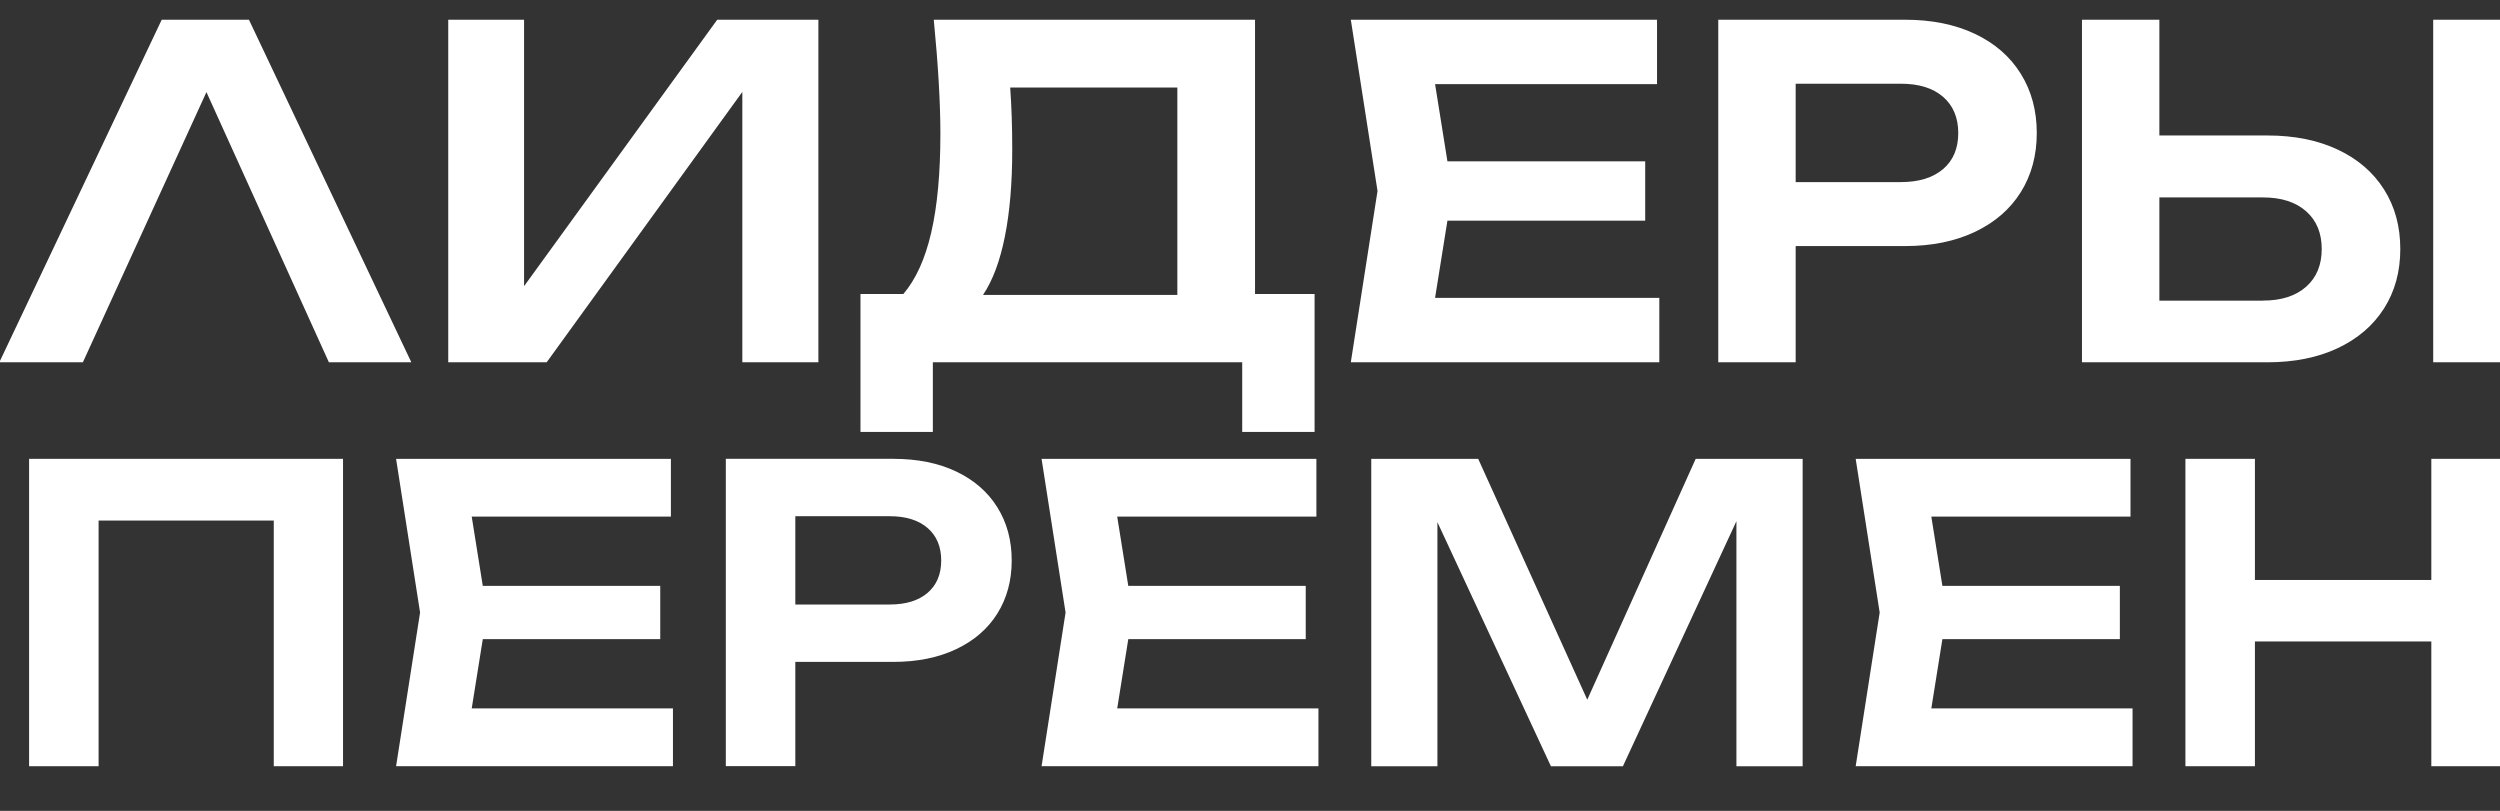 <?xml version="1.0" encoding="UTF-8"?> <svg xmlns="http://www.w3.org/2000/svg" id="_Слой_1" data-name="Слой 1" viewBox="0 0 427 138.5"><rect x="0" y="0" width="427" height="138.5" fill="#333333" stroke="none"/><defs><style> .cls-1 { fill: #fff; } </style></defs><path class="cls-1" d="m42.52,3.37l27.73,58.5h-14.08L35.26,15.73,14.16,61.87H-.11L27.62,3.37h14.9Z"></path><path class="cls-1" d="m89.51,48.88L122.5,3.37h17.28v58.5h-12.99V15.7l-33.42,46.18h-16.81V3.37h12.95v45.51Z"></path><path class="cls-1" d="m214.35,50.21h10.18v23.56h-12.36v-11.9h-52.84v11.9h-12.36v-23.56h7.33c2.13-2.5,3.72-6,4.76-10.51,1.04-4.51,1.56-10.13,1.56-16.87,0-5.25-.38-11.74-1.13-19.46h54.87v46.84Zm-13.26.16V14.95h-28.55c.23,3.17.35,6.7.35,10.57,0,5.77-.42,10.75-1.27,14.94-.84,4.19-2.09,7.49-3.72,9.91h33.19Z"></path><path class="cls-1" d="m247.22,37.69l-2.11,13.18h38.3v11h-52.69l4.56-29.25-4.56-29.25h52.3v11h-37.91l2.11,13.18h33.78v10.14h-33.78Z"></path><path class="cls-1" d="m325.38,3.37c4.58,0,8.56.81,11.95,2.42,3.39,1.61,6,3.88,7.82,6.81,1.82,2.92,2.73,6.3,2.73,10.12s-.91,7.19-2.73,10.1c-1.82,2.91-4.43,5.17-7.84,6.79-3.41,1.61-7.38,2.42-11.93,2.42h-18.68v19.85h-13.22V3.37h31.9Zm-.7,27.73c3.07,0,5.46-.74,7.2-2.22,1.73-1.48,2.59-3.54,2.59-6.16s-.87-4.69-2.59-6.18c-1.73-1.5-4.13-2.24-7.2-2.24h-17.98v16.81h17.98Z"></path><path class="cls-1" d="m387.27,23.14c4.6,0,8.61.81,12.03,2.42,3.42,1.61,6.05,3.88,7.9,6.81,1.85,2.92,2.77,6.31,2.77,10.16s-.92,7.23-2.77,10.14c-1.85,2.91-4.48,5.17-7.9,6.79-3.42,1.61-7.43,2.42-12.03,2.42h-31.67V3.37h13.22v19.77h18.45Zm-.74,28.2c3.12,0,5.57-.79,7.35-2.36,1.78-1.57,2.67-3.72,2.67-6.45s-.89-4.88-2.67-6.45c-1.78-1.57-4.23-2.36-7.35-2.36h-17.71v17.63h17.71Zm29.06,10.53V3.37h13.22v58.5h-13.22Z"></path><path class="cls-1" d="m4.97,130.87v-52.5h53.62v52.5h-11.83v-41.96h-29.92v41.96H4.97Z"></path><path class="cls-1" d="m82.46,109.17l-1.89,11.83h34.37v9.87h-47.29l4.1-26.25-4.1-26.25h46.94v9.87h-34.02l1.89,11.83h30.31v9.1h-30.31Z"></path><path class="cls-1" d="m152.6,78.37c4.11,0,7.68.72,10.73,2.17,3.04,1.45,5.38,3.48,7.02,6.11s2.45,5.65,2.45,9.08-.82,6.45-2.45,9.06c-1.63,2.61-3.98,4.64-7.04,6.09s-6.63,2.17-10.71,2.17h-16.76v17.81h-11.87v-52.5h28.63Zm-.63,24.88c2.75,0,4.91-.66,6.46-1.99,1.55-1.33,2.33-3.17,2.33-5.53s-.78-4.21-2.33-5.55c-1.55-1.34-3.71-2.01-6.46-2.01h-16.13v15.08h16.13Z"></path><path class="cls-1" d="m192.71,109.17l-1.89,11.83h34.37v9.87h-47.29l4.1-26.25-4.1-26.25h46.94v9.87h-34.02l1.89,11.83h30.31v9.1h-30.31Z"></path><path class="cls-1" d="m271.11,119.5l18.51-41.12h18.27v52.5h-11.31v-41.86l-19.39,41.86h-12.29l-19.39-41.69v41.69h-11.3v-52.5h18.27l18.62,41.12Z"></path><path class="cls-1" d="m331.76,109.17l-1.89,11.83h34.37v9.87h-47.29l4.1-26.25-4.1-26.25h46.94v9.87h-34.02l1.89,11.83h30.31v9.1h-30.31Z"></path><path class="cls-1" d="m415.27,99.06v-20.69h11.9v52.5h-11.9v-21.31h-30.13v21.31h-11.87v-52.5h11.87v20.69h30.13Z"></path></svg> 